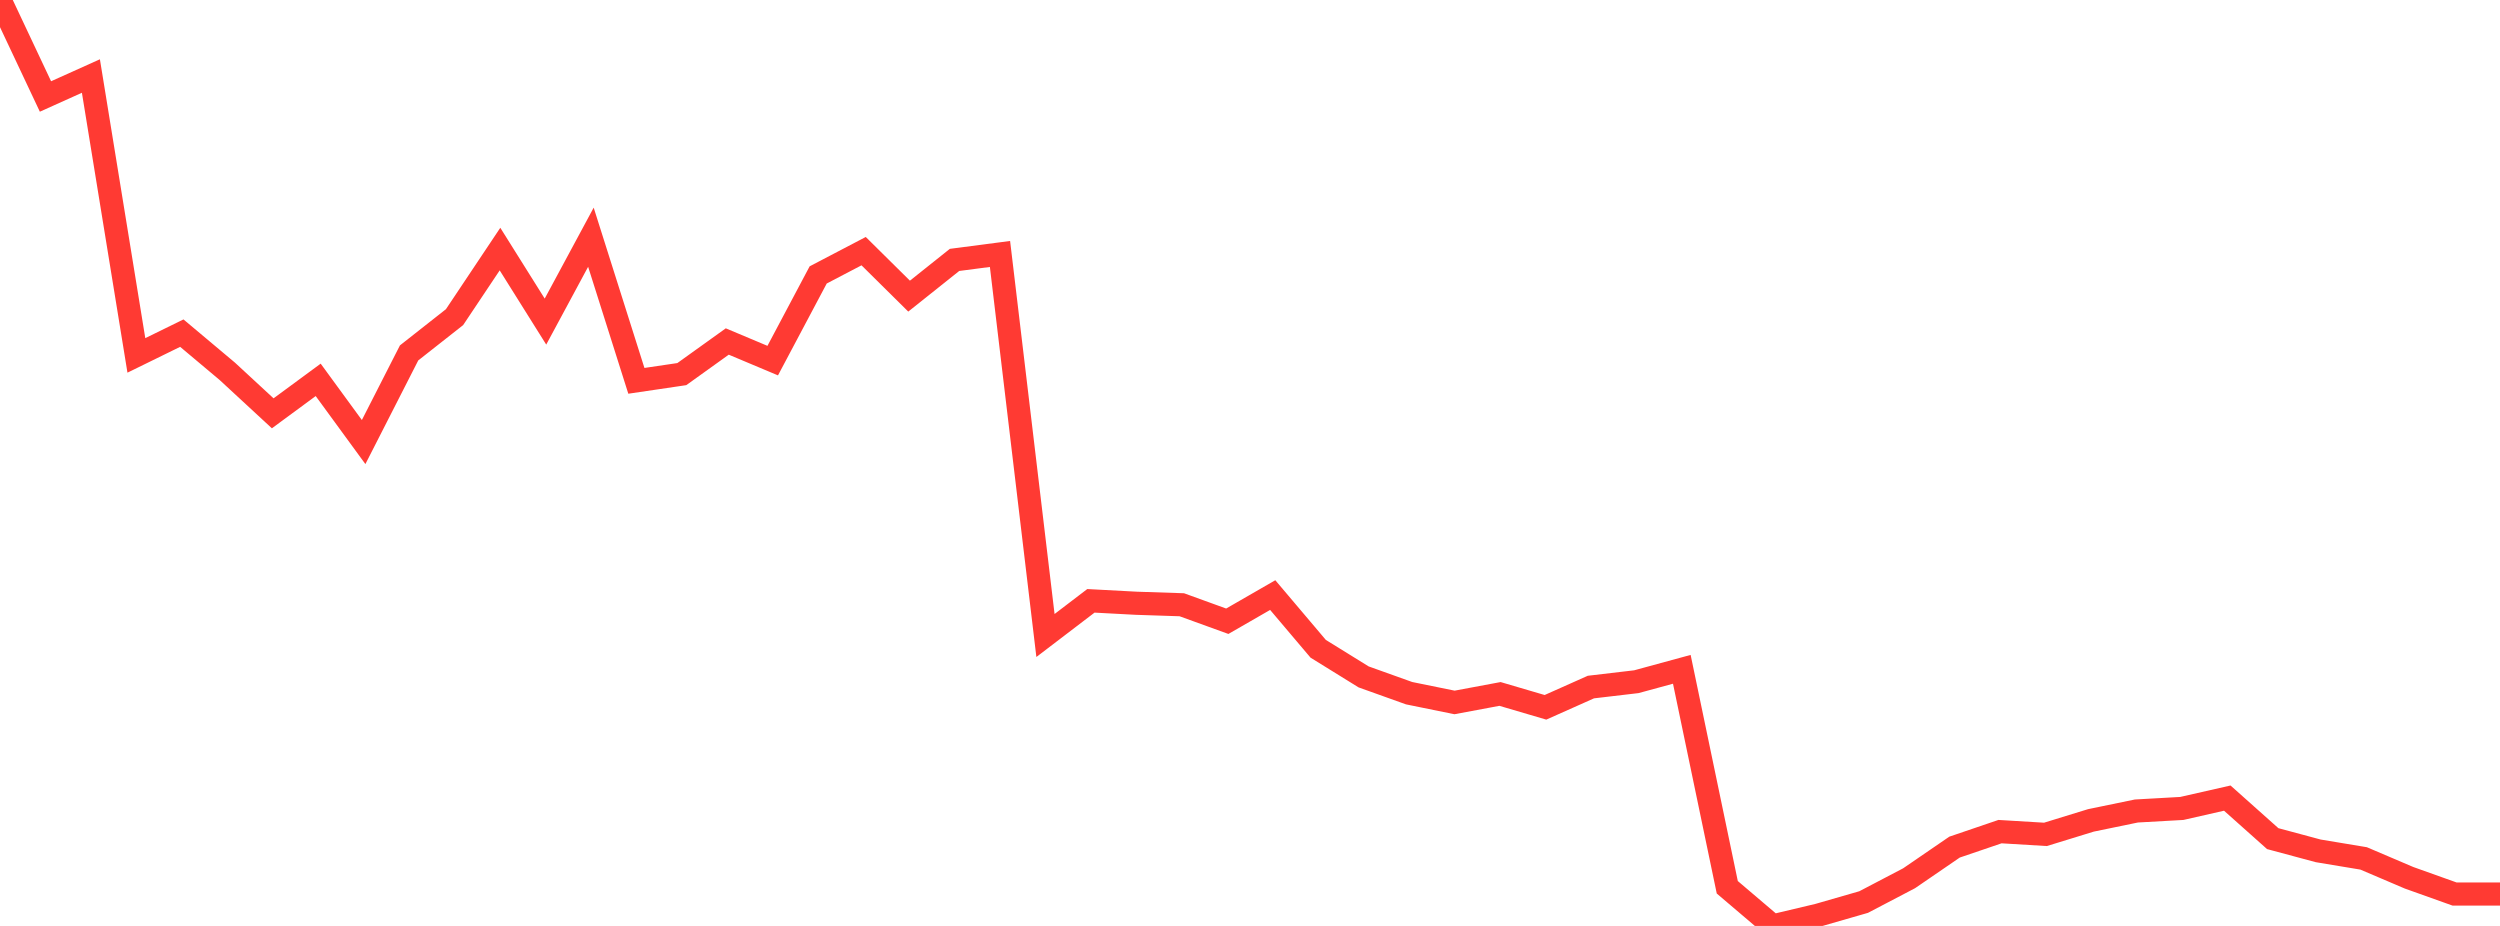 <?xml version="1.0" standalone="no"?>
<!DOCTYPE svg PUBLIC "-//W3C//DTD SVG 1.1//EN" "http://www.w3.org/Graphics/SVG/1.1/DTD/svg11.dtd">

<svg width="135" height="50" viewBox="0 0 135 50" preserveAspectRatio="none" 
  xmlns="http://www.w3.org/2000/svg"
  xmlns:xlink="http://www.w3.org/1999/xlink">


<polyline points="0.0, 0.0 2.455, 5.21 4.909, 4.105 7.364, 19.192 9.818, 17.989 12.273, 20.05 14.727, 22.319 17.182, 20.512 19.636, 23.871 22.091, 19.057 24.545, 17.126 27.0, 13.45 29.455, 17.366 31.909, 12.81 34.364, 20.565 36.818, 20.202 39.273, 18.441 41.727, 19.473 44.182, 14.846 46.636, 13.562 49.091, 15.991 51.545, 14.035 54.0, 13.714 56.455, 34.317 58.909, 32.445 61.364, 32.576 63.818, 32.657 66.273, 33.547 68.727, 32.134 71.182, 35.034 73.636, 36.553 76.091, 37.432 78.545, 37.932 81.0, 37.473 83.455, 38.195 85.909, 37.101 88.364, 36.812 90.818, 36.143 93.273, 47.913 95.727, 50.0 98.182, 49.418 100.636, 48.711 103.091, 47.426 105.545, 45.744 108.0, 44.908 110.455, 45.056 112.909, 44.301 115.364, 43.794 117.818, 43.656 120.273, 43.098 122.727, 45.286 125.182, 45.946 127.636, 46.354 130.091, 47.401 132.545, 48.277 135.0, 48.277" fill="none" stroke="#ff3a33" stroke-width="1.25"/>

</svg>